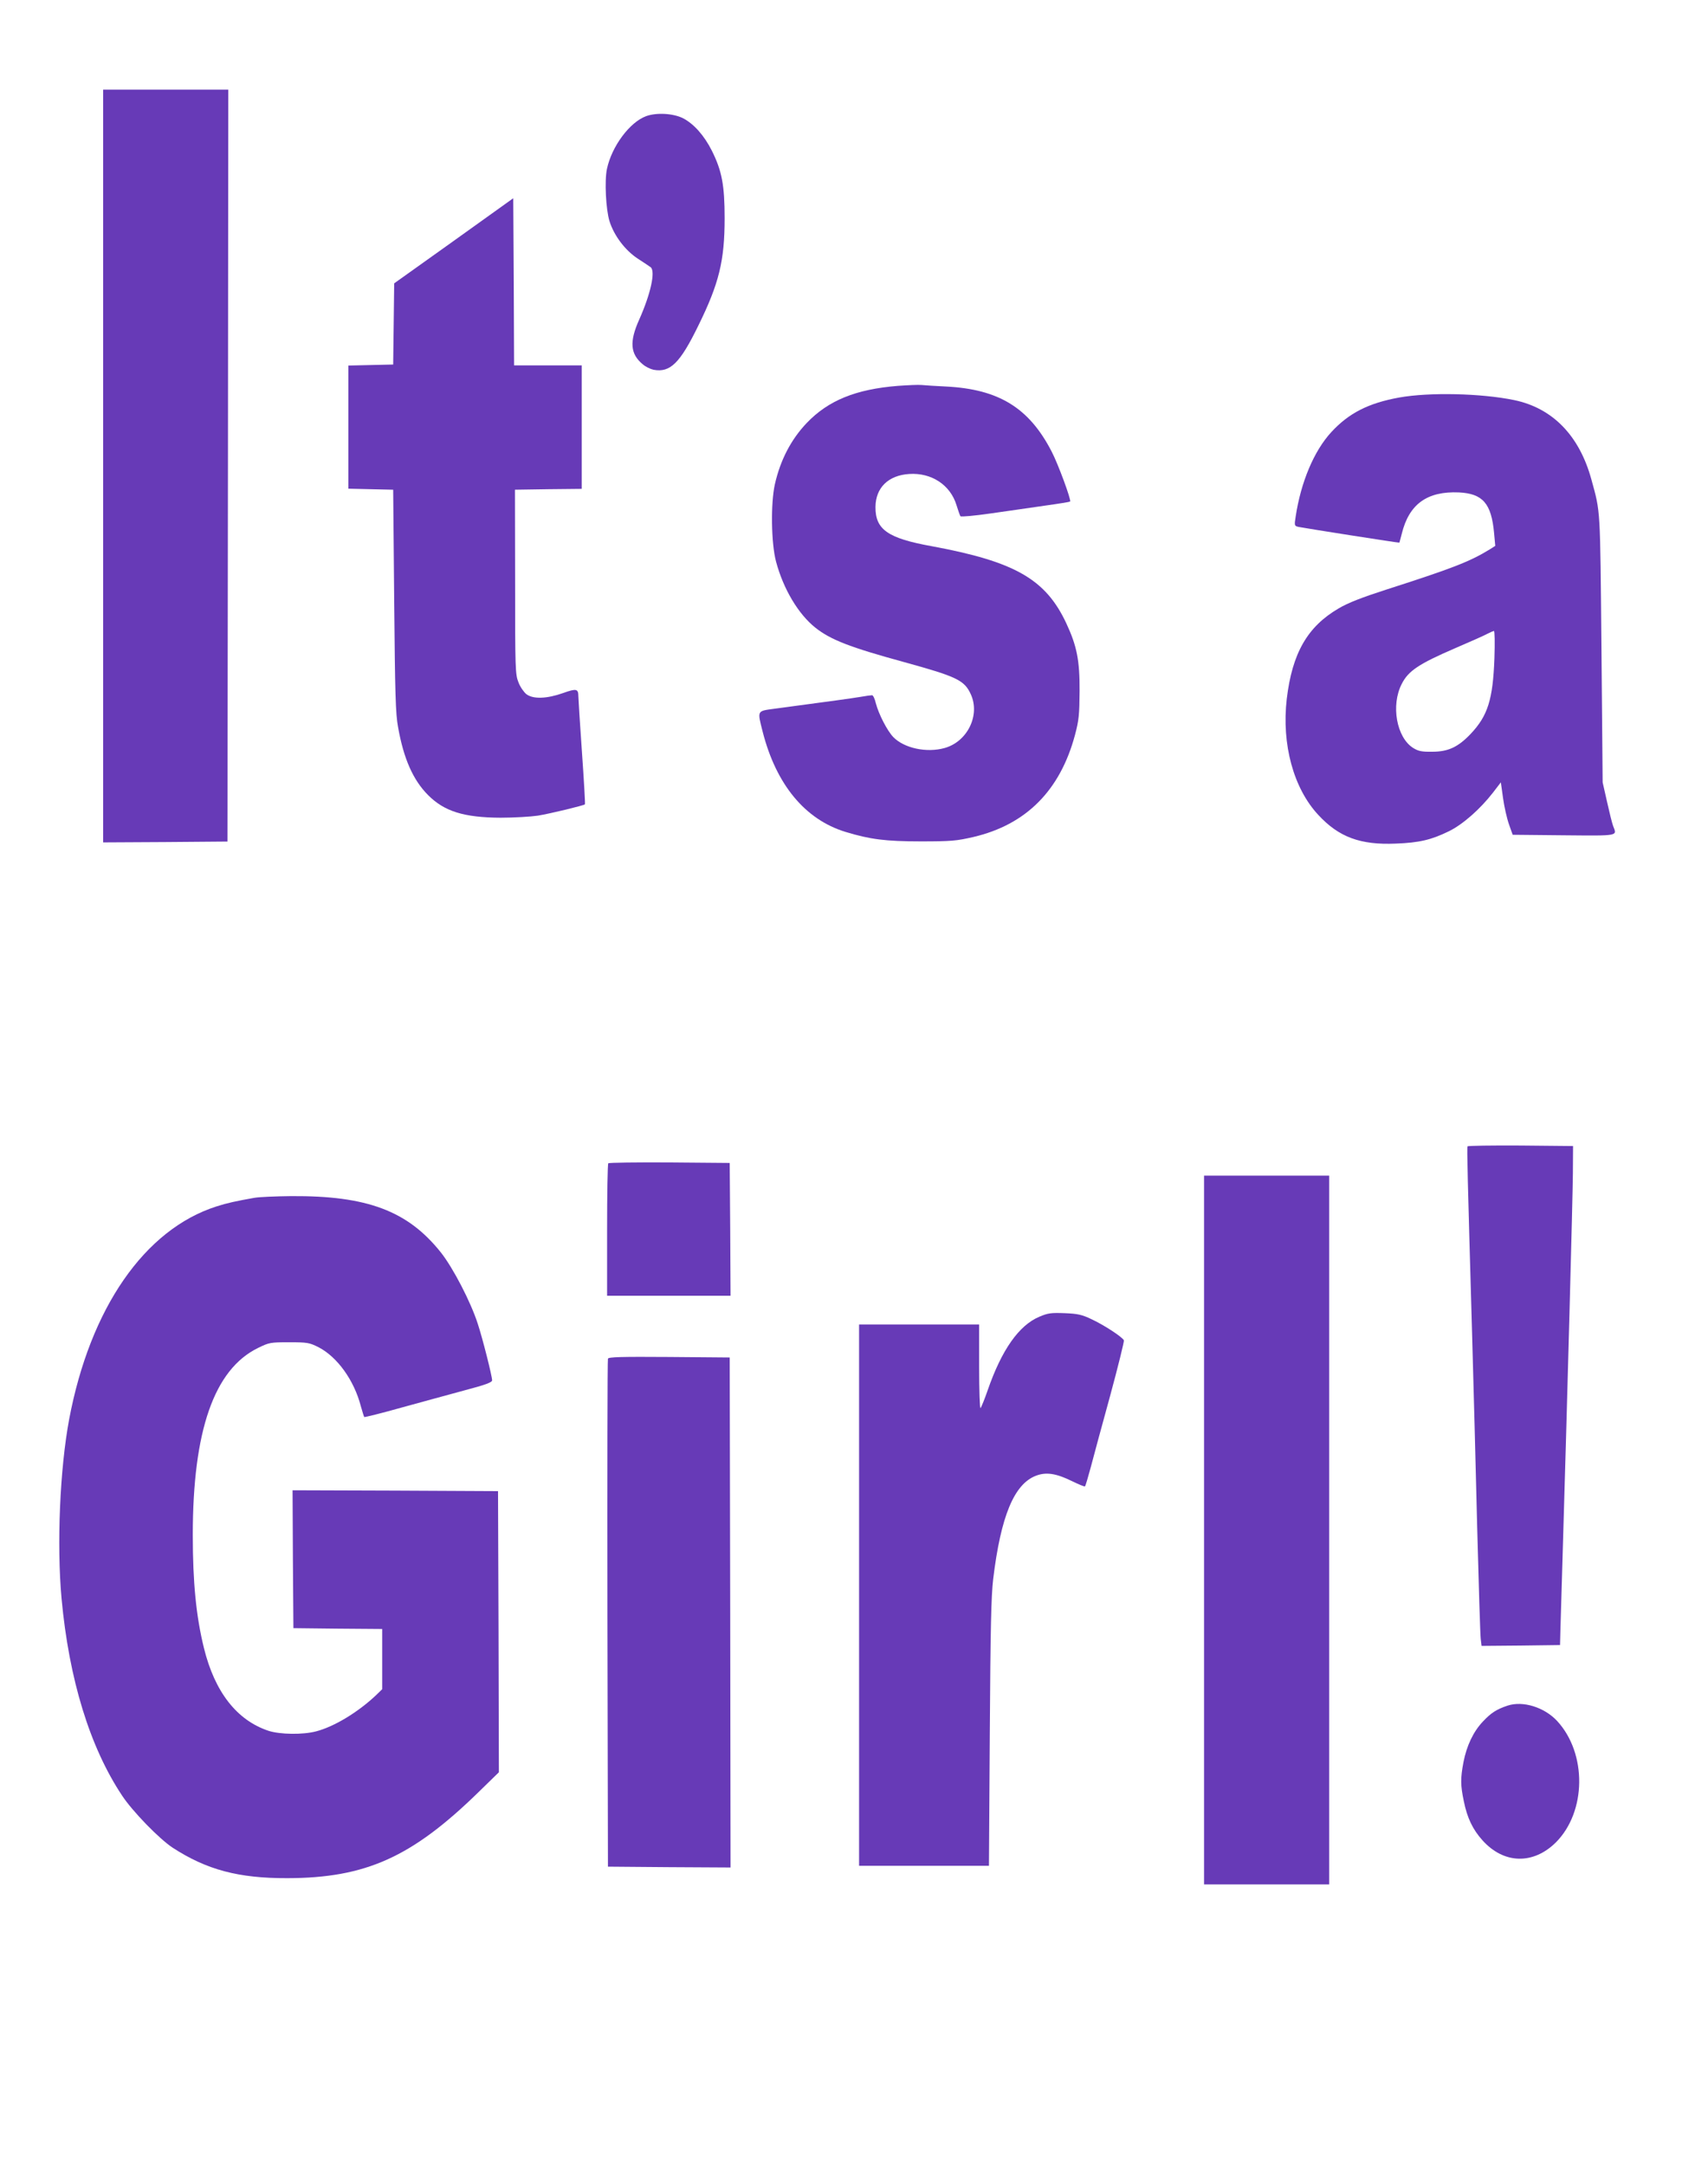 <?xml version="1.0" standalone="no"?>
<!DOCTYPE svg PUBLIC "-//W3C//DTD SVG 20010904//EN"
 "http://www.w3.org/TR/2001/REC-SVG-20010904/DTD/svg10.dtd">
<svg version="1.0" xmlns="http://www.w3.org/2000/svg"
 width="1010pt" height="1280pt" viewBox="0 0 1010 1280"
 preserveAspectRatio="xMidYMid meet">
<g transform="translate(0,1280) scale(0.1,-0.1)"
fill="#673ab7" stroke="none">
<path d="M610 10045 l0 -2225 368 2 367 3 3 2223 2 2222 -370 0 -370 0 0
-2225z"/>
<path d="M3820 12113 c-97 -36 -203 -179 -231 -312 -15 -71 -6 -239 15 -308
27 -86 92 -172 166 -221 36 -23 71 -47 78 -52 29 -25 -1 -159 -68 -309 -59
-131 -53 -203 20 -264 17 -15 46 -29 65 -33 98 -18 156 39 264 260 123 250
156 384 156 636 0 195 -16 280 -76 400 -45 89 -106 158 -170 191 -58 29 -157
35 -219 12z"/>
<path d="M2683 11376 l-352 -251 -3 -240 -3 -240 -132 -3 -133 -3 0 -364 0
-364 133 -3 132 -3 6 -655 c5 -555 8 -669 23 -749 33 -187 89 -313 178 -402
96 -96 212 -132 428 -133 80 0 179 6 220 12 78 13 271 60 279 67 2 3 -6 143
-18 313 -12 169 -21 316 -21 327 0 43 -12 46 -90 18 -96 -34 -177 -37 -217 -7
-15 12 -37 43 -47 70 -19 46 -20 80 -20 594 l-1 545 198 3 197 2 0 365 0 365
-200 0 -200 0 -2 494 -3 494 -352 -252z"/>
<path d="M5310 10519 c-249 -20 -412 -86 -540 -220 -92 -97 -155 -217 -188
-362 -25 -113 -22 -348 7 -457 43 -161 131 -310 233 -391 90 -71 202 -115 524
-203 312 -86 357 -107 395 -191 56 -123 -20 -279 -155 -317 -107 -30 -240 -1
-304 65 -36 38 -86 135 -103 200 -6 26 -16 47 -22 47 -6 0 -38 -4 -71 -10 -54
-9 -157 -23 -508 -70 -103 -14 -100 -9 -68 -136 80 -313 251 -519 490 -592
145 -44 236 -56 445 -56 180 0 211 3 311 26 312 73 513 275 601 604 23 87 26
119 27 259 1 180 -16 266 -78 399 -122 262 -304 366 -796 457 -261 47 -334 99
-333 232 1 114 76 187 199 195 132 9 244 -65 280 -184 10 -32 20 -62 24 -66 3
-4 84 3 180 17 96 14 240 34 320 46 80 11 146 22 148 24 8 8 -72 225 -110 297
-133 257 -312 367 -622 383 -61 3 -127 7 -146 9 -19 2 -82 -1 -140 -5z"/>
<path d="M8274 10450 c-182 -33 -298 -92 -402 -205 -102 -111 -179 -294 -210
-497 -9 -56 -8 -57 17 -63 52 -10 594 -95 596 -93 1 2 7 25 14 52 43 176 150
253 338 245 141 -7 192 -65 208 -240 l7 -76 -33 -21 c-119 -73 -224 -113 -610
-237 -146 -47 -228 -79 -282 -111 -186 -108 -276 -266 -308 -536 -31 -268 40
-528 186 -685 122 -132 249 -179 459 -170 138 5 210 22 314 73 82 40 185 131
261 229 l46 60 13 -93 c7 -51 23 -121 35 -155 l22 -62 303 -3 c330 -3 314 -5
291 55 -6 15 -22 80 -36 143 l-26 115 -7 790 c-8 845 -5 802 -60 1002 -71 258
-229 421 -457 468 -194 40 -502 47 -679 15z m563 -1542 c-9 -243 -39 -339
-140 -446 -74 -78 -133 -106 -227 -106 -62 -1 -82 3 -113 22 -99 62 -133 253
-68 379 39 77 100 118 318 212 89 38 174 76 190 85 15 8 32 15 37 16 5 0 6
-69 3 -162z"/>
<path d="M8678 6023 c-4 -8 0 -173 27 -1108 8 -286 22 -799 30 -1140 9 -341
18 -639 21 -663 l5 -42 232 2 232 3 2 80 c1 44 7 242 13 440 29 970 60 2127
61 2270 l1 160 -310 3 c-171 1 -312 -1 -314 -5z"/>
<path d="M3597 5923 c-4 -3 -7 -181 -7 -395 l0 -388 365 0 365 0 -2 393 -3
392 -356 3 c-195 1 -358 -1 -362 -5z"/>
<path d="M7120 3755 l0 -2095 370 0 370 0 0 2095 0 2095 -370 0 -370 0 0
-2095z"/>
<path d="M1505 5719 c-108 -19 -163 -31 -225 -51 -425 -136 -747 -601 -871
-1258 -55 -294 -74 -742 -45 -1060 44 -477 167 -878 358 -1165 62 -94 220
-256 299 -308 202 -131 390 -181 679 -180 461 1 734 123 1127 506 l123 120 -2
831 -3 831 -608 3 -607 2 2 -407 3 -408 263 -3 262 -2 0 -178 0 -178 -37 -36
c-106 -100 -246 -185 -353 -213 -78 -21 -214 -19 -282 3 -187 62 -318 229
-382 489 -46 187 -66 386 -66 669 0 616 126 978 385 1105 67 33 74 34 185 34
107 0 119 -2 173 -29 111 -57 211 -195 251 -350 9 -32 18 -61 20 -63 2 -2 100
22 217 55 118 32 287 79 377 103 122 32 162 47 162 59 0 25 -56 247 -85 335
-42 130 -146 330 -218 421 -196 246 -436 336 -885 333 -92 -1 -189 -5 -217
-10z"/>
<path d="M6146 5016 c-121 -51 -223 -196 -306 -436 -18 -52 -37 -99 -42 -104
-4 -6 -8 103 -8 242 l0 252 -355 0 -355 0 0 -1600 0 -1600 384 0 384 0 5 783
c4 630 8 807 20 912 45 372 124 562 253 611 60 23 119 14 211 -31 41 -20 77
-35 79 -32 3 3 18 54 34 113 16 60 67 251 115 424 47 173 83 320 81 326 -7 19
-119 92 -193 126 -54 26 -81 32 -157 35 -80 3 -98 1 -150 -21z"/>
<path d="M3595 4768 c-3 -7 -4 -686 -3 -1508 l3 -1495 363 -3 362 -2 -2 1507
-3 1508 -358 3 c-281 2 -359 0 -362 -10z"/>
<path d="M8915 2717 c-66 -22 -98 -43 -146 -94 -57 -60 -96 -143 -115 -240
-18 -96 -18 -136 2 -231 20 -99 53 -168 111 -232 126 -140 300 -144 434 -11
180 181 184 525 7 717 -75 81 -202 121 -293 91z"/>
</g>
</svg>
